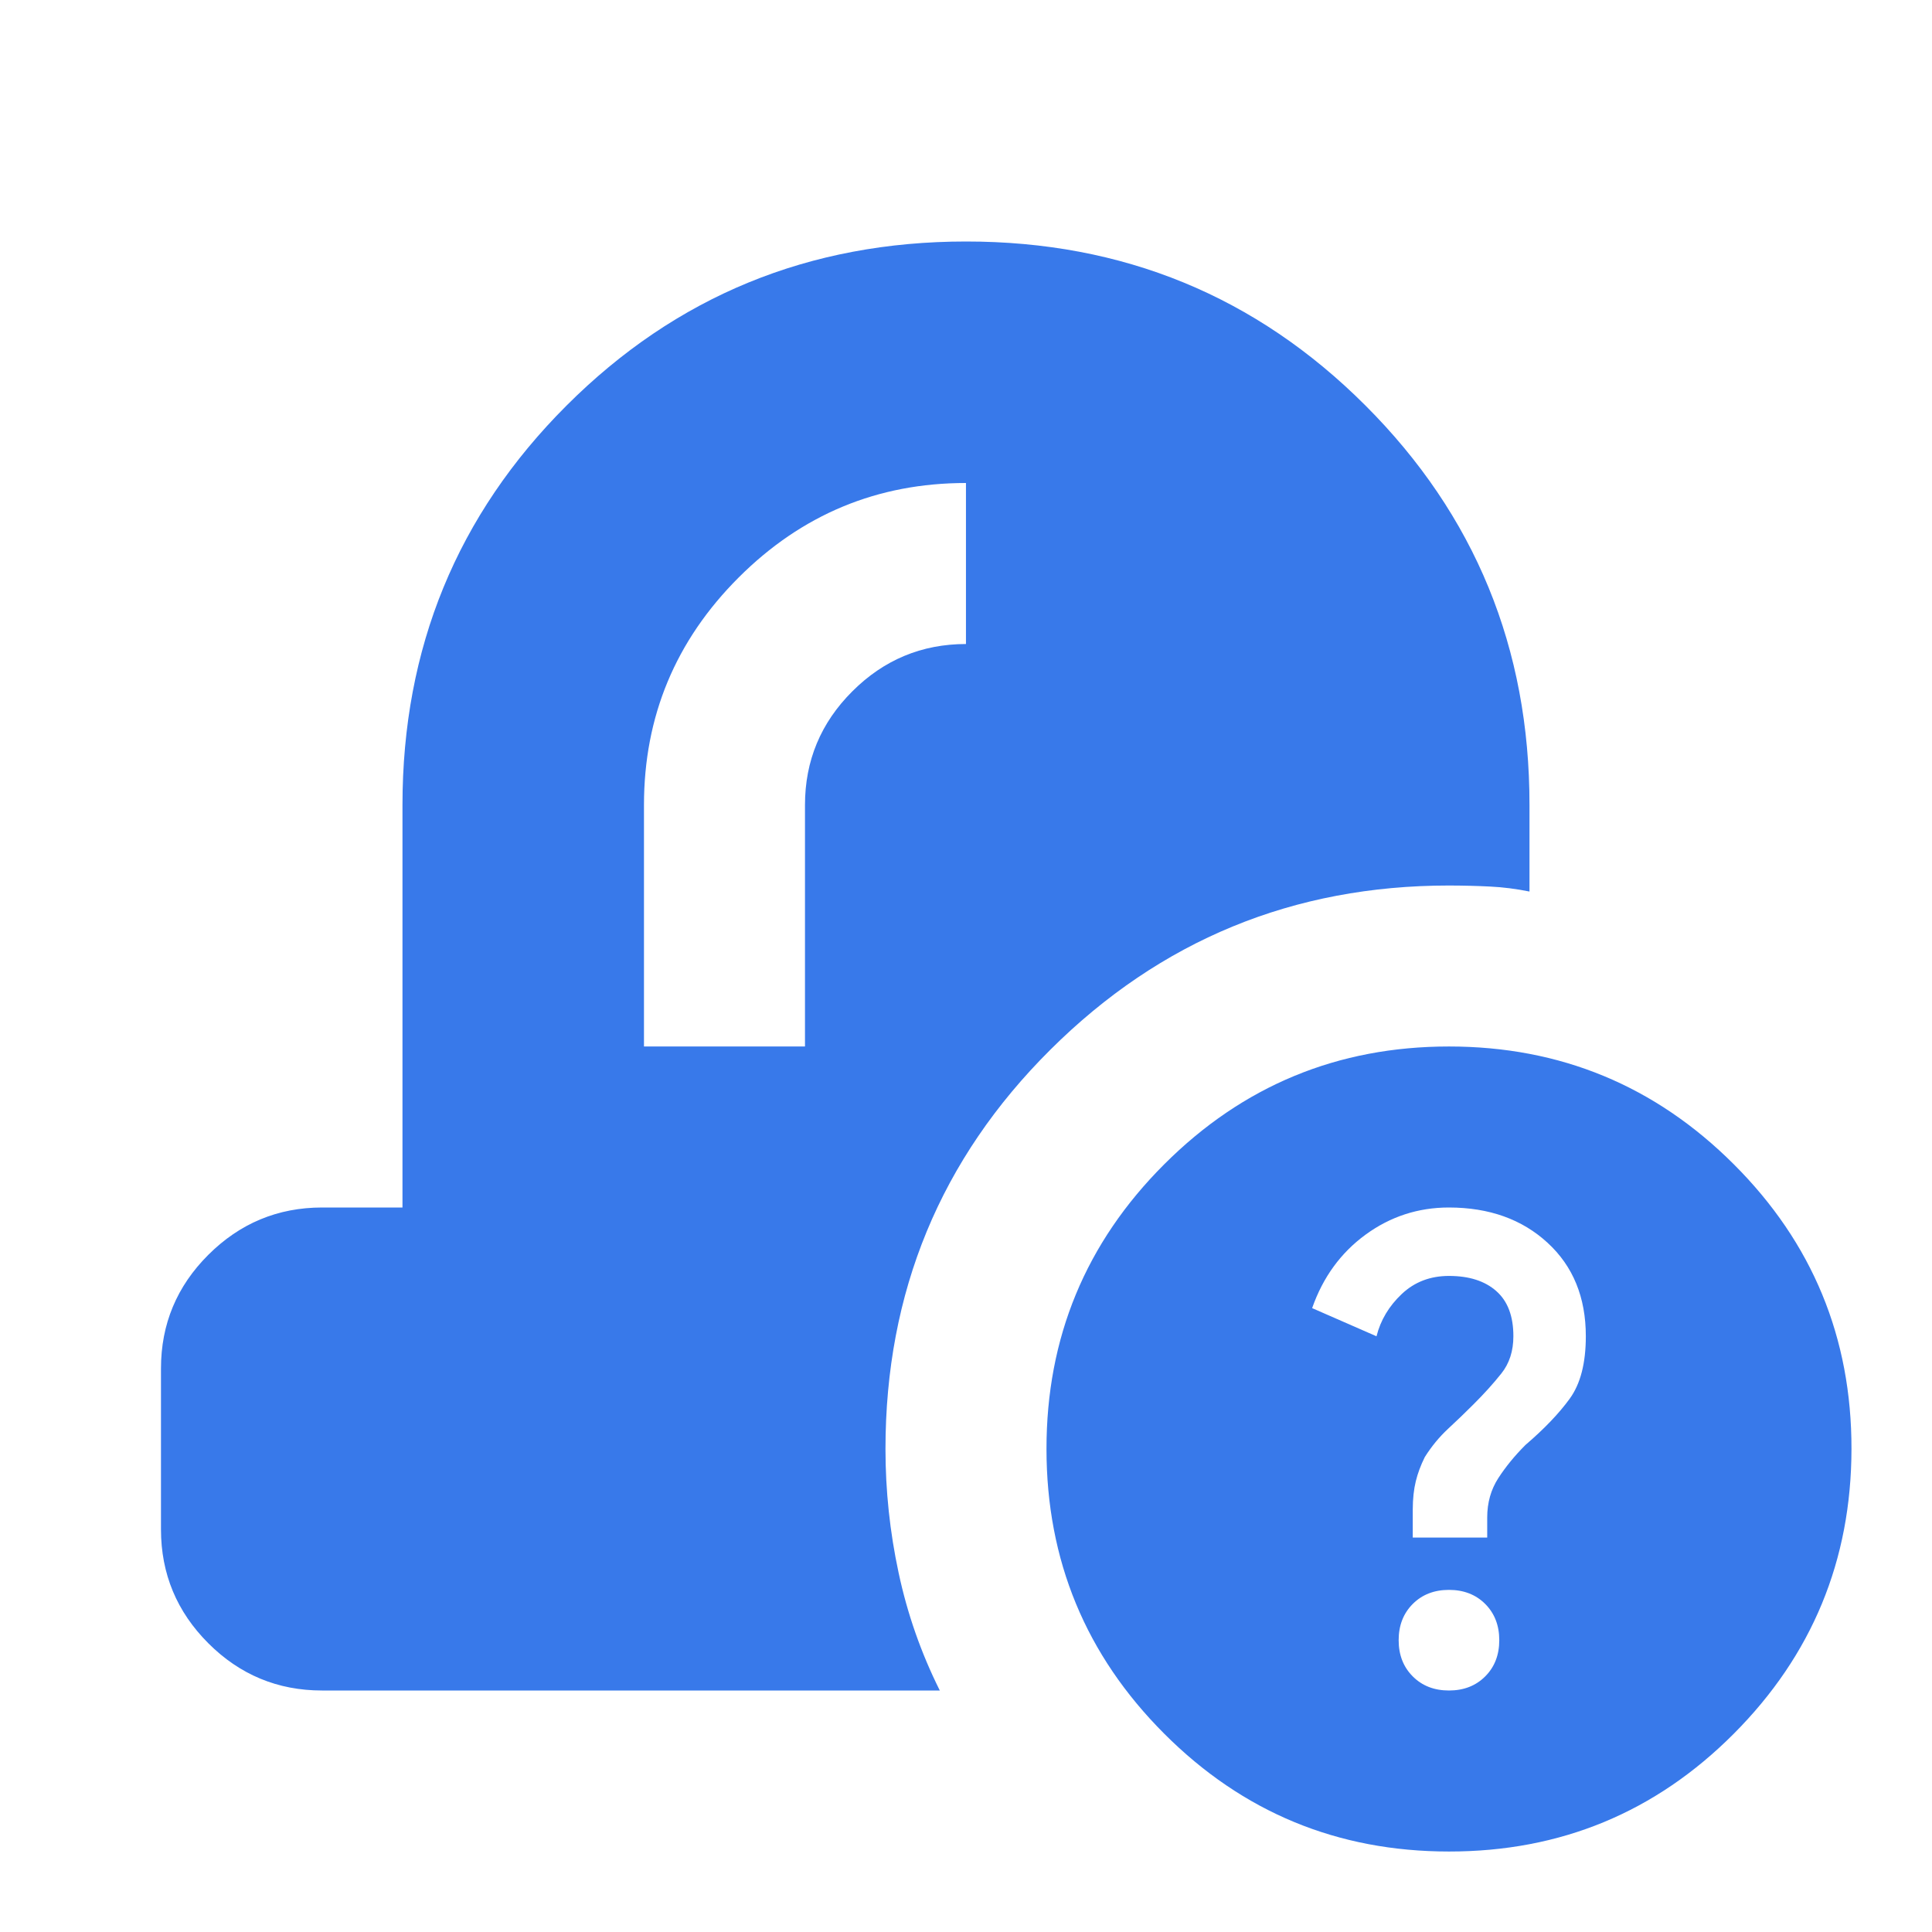 <svg width="50" height="50" viewBox="0 0 50 50" fill="none" xmlns="http://www.w3.org/2000/svg">
<path d="M37.499 47.917C34.617 47.917 32.161 46.901 30.131 44.869C28.1 42.837 27.084 40.381 27.083 37.5C27.081 34.619 28.097 32.163 30.131 30.131C32.164 28.099 34.62 27.083 37.499 27.083C40.379 27.083 42.836 28.099 44.87 30.131C46.905 32.163 47.92 34.619 47.916 37.5C47.912 40.381 46.896 42.837 44.868 44.871C42.84 46.904 40.384 47.919 37.499 47.917ZM37.499 43.75C37.881 43.75 38.194 43.629 38.437 43.385C38.68 43.142 38.801 42.83 38.801 42.448C38.801 42.066 38.68 41.754 38.437 41.51C38.194 41.267 37.881 41.146 37.499 41.146C37.117 41.146 36.805 41.267 36.562 41.51C36.319 41.754 36.197 42.066 36.197 42.448C36.197 42.83 36.319 43.142 36.562 43.385C36.805 43.629 37.117 43.75 37.499 43.75ZM36.562 39.792H38.489V39.271C38.489 38.889 38.585 38.55 38.776 38.254C38.968 37.958 39.202 37.672 39.478 37.396C39.965 36.979 40.347 36.58 40.624 36.198C40.902 35.816 41.041 35.278 41.041 34.583C41.041 33.576 40.711 32.769 40.051 32.163C39.392 31.556 38.541 31.251 37.499 31.25C36.701 31.25 35.981 31.485 35.339 31.954C34.697 32.424 34.237 33.057 33.958 33.854L35.624 34.583C35.728 34.167 35.946 33.802 36.276 33.49C36.607 33.177 37.015 33.021 37.499 33.021C38.02 33.021 38.428 33.151 38.724 33.413C39.02 33.674 39.167 34.064 39.166 34.583C39.166 34.965 39.062 35.287 38.853 35.548C38.645 35.809 38.402 36.078 38.124 36.354C37.916 36.562 37.699 36.771 37.474 36.979C37.249 37.188 37.049 37.431 36.874 37.708C36.77 37.917 36.692 38.125 36.641 38.333C36.59 38.542 36.563 38.785 36.562 39.062V39.792ZM8.333 43.75C7.187 43.75 6.206 43.342 5.391 42.527C4.576 41.712 4.167 40.731 4.166 39.583V35.417C4.166 34.271 4.574 33.29 5.391 32.475C6.208 31.66 7.188 31.251 8.333 31.25H10.416V20.833C10.416 16.771 11.831 13.325 14.662 10.496C17.492 7.667 20.938 6.251 24.999 6.25C29.061 6.249 32.507 7.664 35.339 10.496C38.171 13.328 39.586 16.774 39.583 20.833V23.073C39.236 23.003 38.897 22.96 38.566 22.944C38.236 22.927 37.88 22.918 37.499 22.917C33.472 22.917 30.034 24.332 27.187 27.163C24.34 29.993 22.916 33.439 22.916 37.5C22.916 38.576 23.029 39.644 23.256 40.704C23.482 41.764 23.837 42.779 24.322 43.75H8.333ZM16.666 27.083H20.833V20.833C20.833 19.688 21.241 18.707 22.058 17.892C22.874 17.076 23.855 16.668 24.999 16.667V12.5C22.708 12.5 20.746 13.316 19.114 14.948C17.482 16.58 16.666 18.542 16.666 20.833V27.083Z" fill="#3879EA"/>
</svg>
